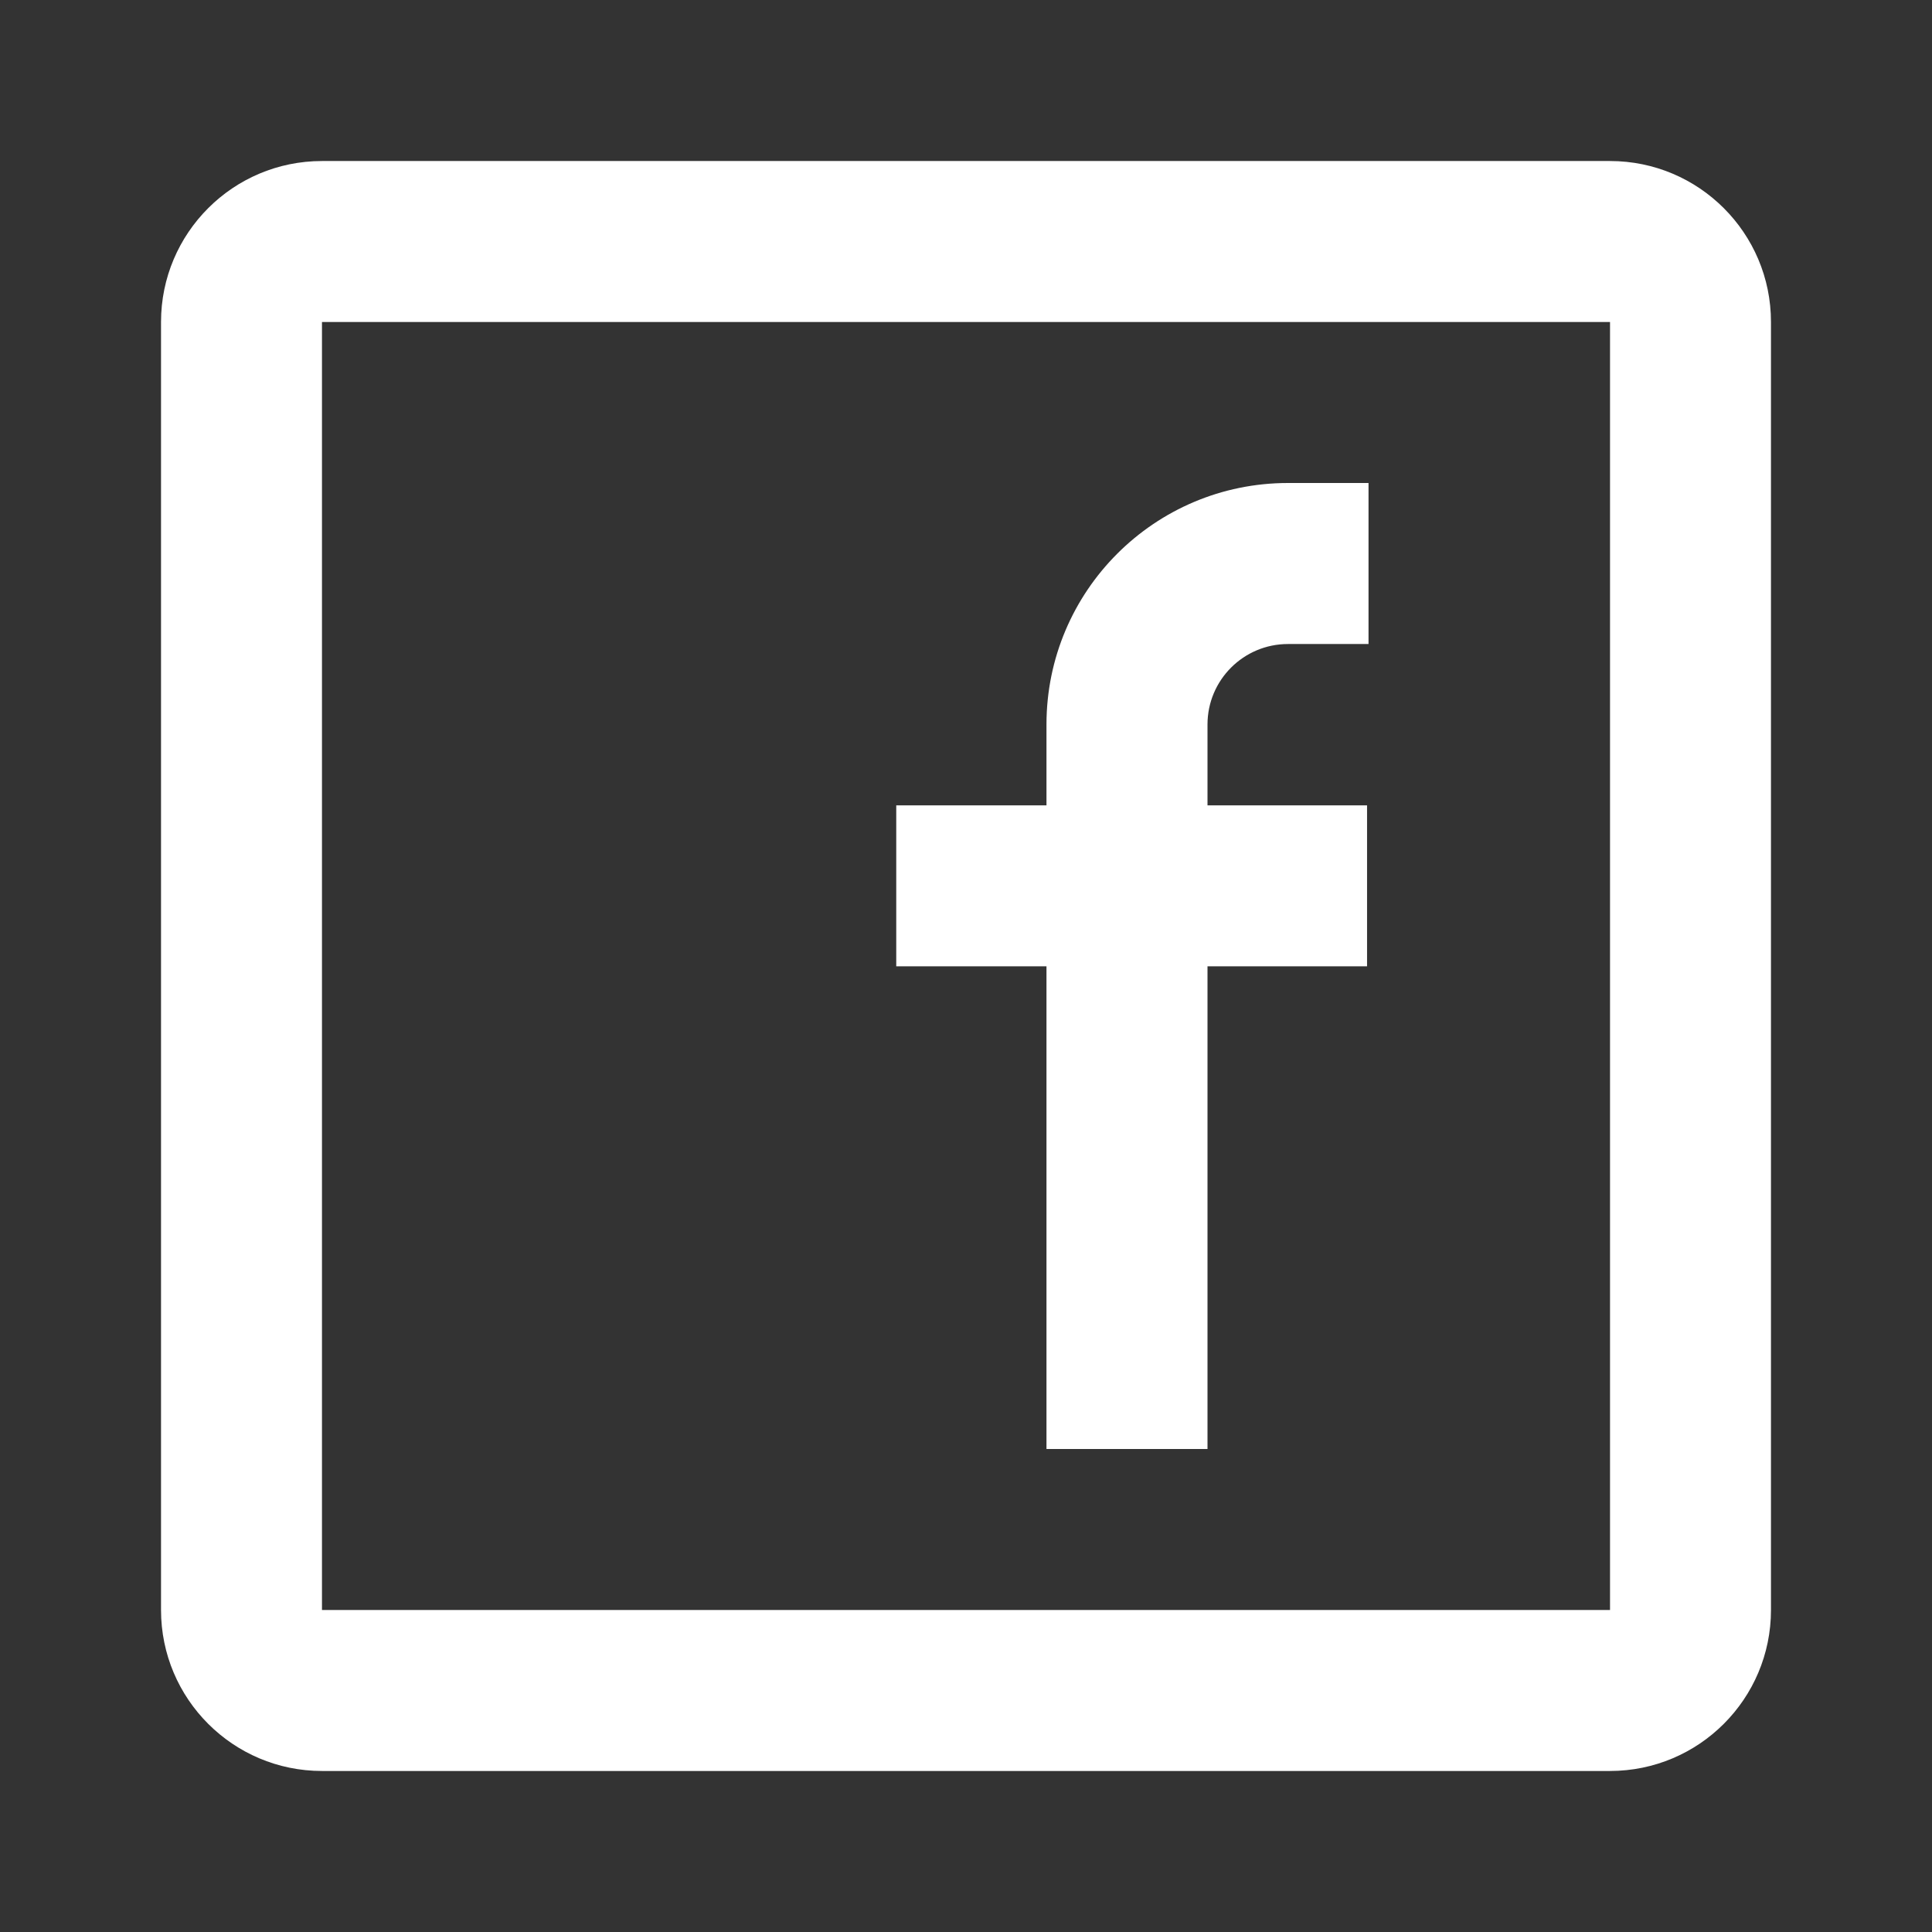 <svg width="29" height="29" viewBox="0 0 29 29" fill="none" xmlns="http://www.w3.org/2000/svg">
<rect x="0" y="0" width="29" height="29" fill="#333333" stroke="none"/>
<path fill-rule="evenodd" clip-rule="evenodd" d="M4.833 2.417H24.167C25.501 2.417 26.583 3.499 26.583 4.833V24.167C26.583 25.501 25.501 26.583 24.167 26.583H4.833C3.499 26.583 2.417 25.501 2.417 24.167V4.833C2.417 3.499 3.499 2.417 4.833 2.417ZM4.833 4.833V24.167H24.167V4.833H4.833ZM13.453 14.505H15.708V21.75H18.125V14.505H20.52V12.089H18.125V10.875C18.125 10.208 18.666 9.667 19.333 9.667H20.542V7.25H19.333C17.331 7.25 15.708 8.873 15.708 10.875V12.089H13.453V14.505Z" fill="white"/>
</svg>
